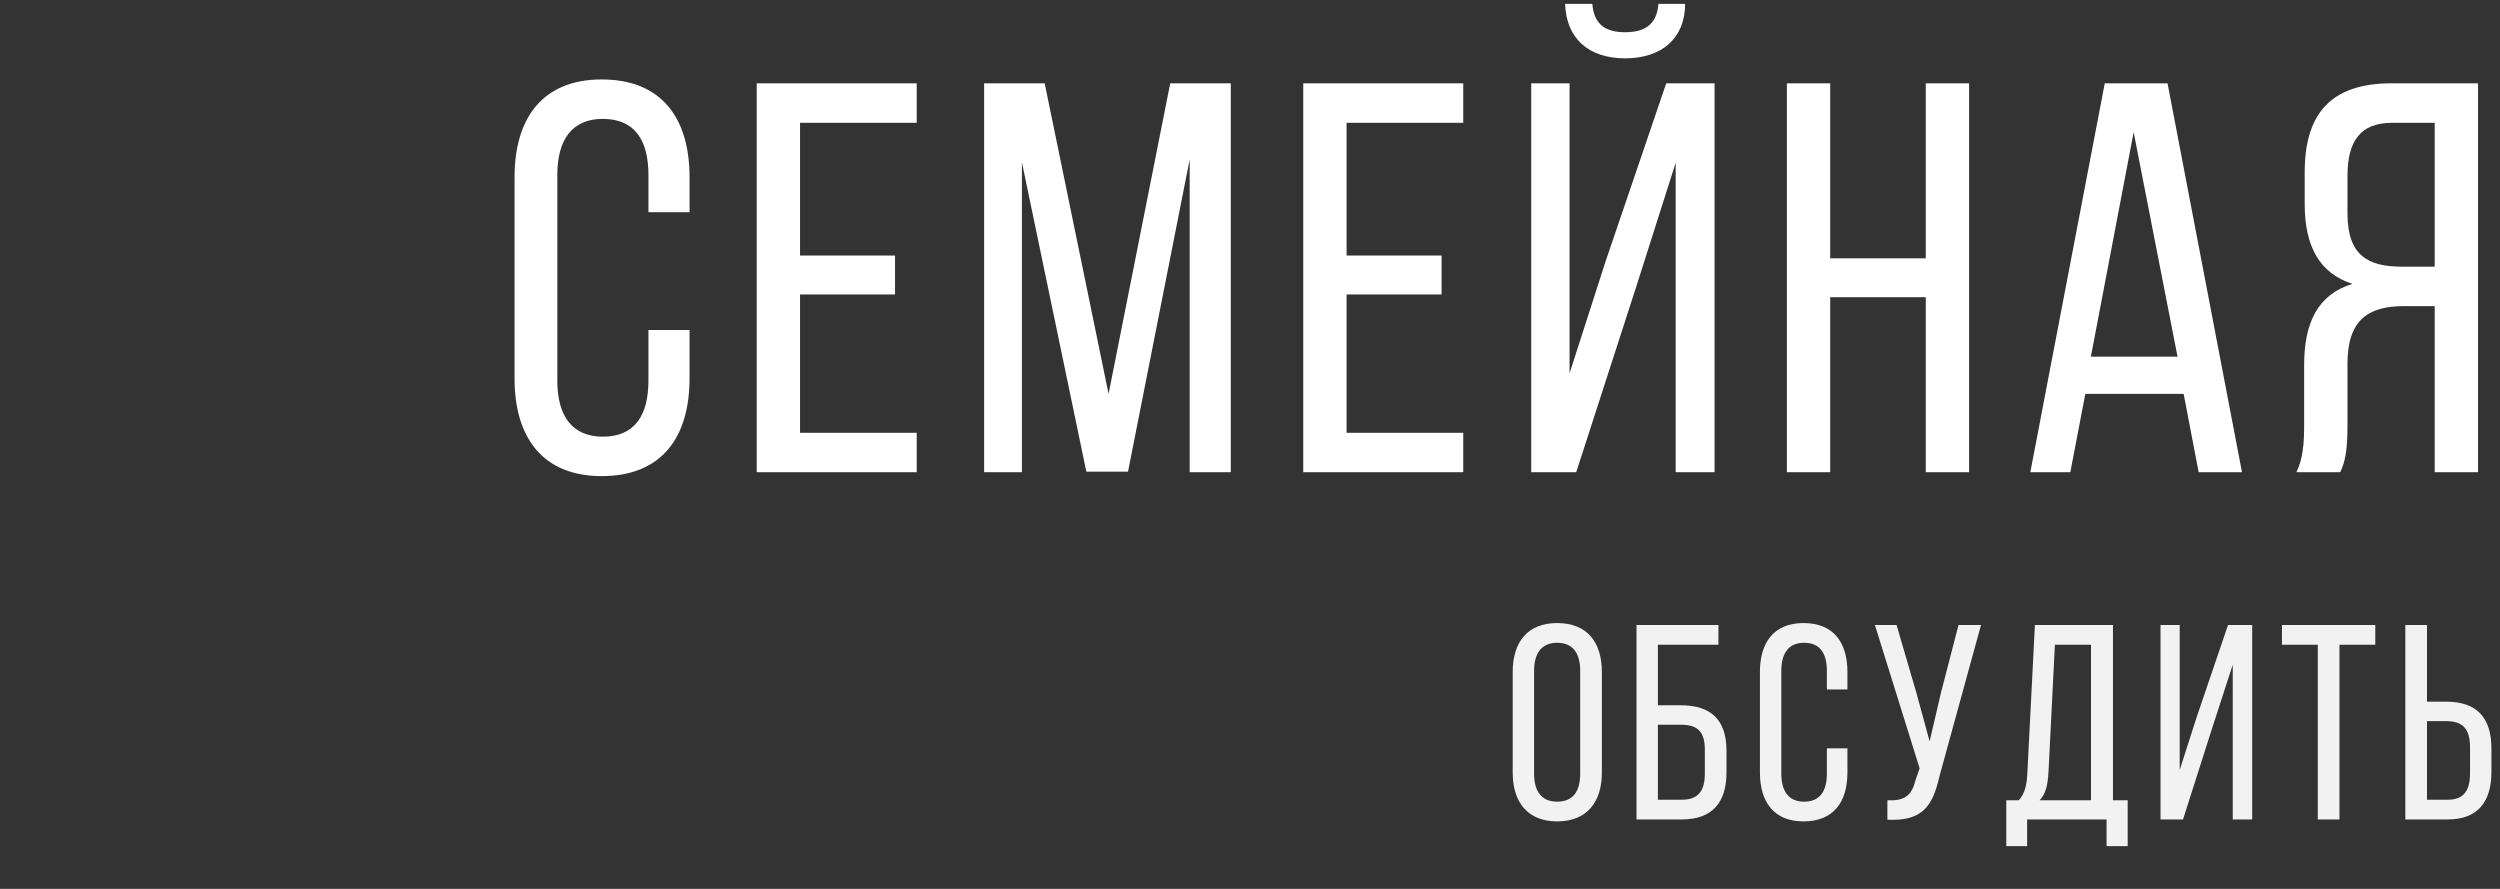 <?xml version="1.0" encoding="UTF-8"?> <svg xmlns="http://www.w3.org/2000/svg" width="180" height="64" viewBox="0 0 180 64" fill="none"><rect x="0" y="0" width="180" height="64" fill="#333333" stroke="none"/> <path d="M43.328 5.72C39.047 5.72 37.047 8.52 37.047 12.76V27.24C37.047 31.48 39.047 34.28 43.328 34.28C47.648 34.28 49.648 31.48 49.648 27.24V23.76H46.688V27.4C46.688 29.92 45.688 31.44 43.407 31.44C41.167 31.44 40.127 29.92 40.127 27.4V12.6C40.127 10.08 41.167 8.56 43.407 8.56C45.688 8.56 46.688 10.08 46.688 12.6V15.28H49.648V12.76C49.648 8.52 47.648 5.72 43.328 5.72ZM57.603 18.4V8.84H66.003V6H54.483V34H66.003V31.16H57.603V21.2H64.443V18.4H57.603ZM85.657 11.48V34H88.617V6H84.257L79.817 28.36L75.217 6H70.857V34H73.577V11.68L78.217 33.96H81.217L85.657 11.48ZM96.954 18.4V8.84H105.354V6H93.834V34H105.354V31.16H96.954V21.2H103.794V18.4H96.954ZM119.408 0.28C119.288 1.84 118.328 2.32 117.008 2.32C115.688 2.32 114.768 1.84 114.648 0.28H112.688C112.768 2.72 114.328 4.2 117.008 4.2C119.688 4.2 121.328 2.72 121.328 0.28H119.408ZM120.648 11.72V34H123.448V6H119.968L115.608 18.8L113.008 26.88V6H110.248V34H113.488L117.848 20.52L120.648 11.72ZM138.655 21.4V34H141.775V6H138.655V18.6H131.775V6H128.655V34H131.775V21.4H138.655ZM157.223 28.36L158.303 34H161.423L156.063 6H151.543L146.183 34H149.063L150.143 28.36H157.223ZM153.623 9.52L156.783 25.68H150.543L153.623 9.52ZM175.298 22.04V34H178.418V6H172.178C167.778 6 165.938 8.24 165.938 12.4V14.68C165.938 17.76 167.018 19.68 169.378 20.44C166.858 21.2 165.898 23.28 165.898 26.28V30.64C165.898 31.88 165.818 33.04 165.338 34H168.498C168.858 33.2 169.018 32.48 169.018 30.6V26.2C169.018 23.04 170.498 22.04 173.098 22.04H175.298ZM175.298 8.84V19.2H172.938C170.498 19.2 169.018 18.4 169.018 15.36V12.68C169.018 10.16 169.938 8.84 172.258 8.84H175.298Z" fill="white"></path> <path d="M108.914 55.62C108.914 57.74 109.974 59.14 112.114 59.14C114.274 59.14 115.334 57.74 115.334 55.62V48.38C115.334 46.24 114.274 44.86 112.114 44.86C109.974 44.86 108.914 46.24 108.914 48.38V55.62ZM110.454 48.3C110.454 47.04 110.994 46.28 112.114 46.28C113.254 46.28 113.774 47.04 113.774 48.3V55.7C113.774 56.98 113.254 57.72 112.114 57.72C110.994 57.72 110.454 56.98 110.454 55.7V48.3ZM119.368 50.78V46.42H123.728V45H117.828V59H121.088C123.288 59 124.308 57.78 124.308 55.6V54.06C124.308 51.82 123.188 50.78 121.008 50.78H119.368ZM119.368 57.58V52.18H121.008C122.148 52.18 122.748 52.6 122.748 53.96V55.7C122.748 57 122.228 57.58 121.088 57.58H119.368ZM129.855 44.86C127.715 44.86 126.715 46.26 126.715 48.38V55.62C126.715 57.74 127.715 59.14 129.855 59.14C132.015 59.14 133.015 57.74 133.015 55.62V53.88H131.535V55.7C131.535 56.96 131.035 57.72 129.895 57.72C128.775 57.72 128.255 56.96 128.255 55.7V48.3C128.255 47.04 128.775 46.28 129.895 46.28C131.035 46.28 131.535 47.04 131.535 48.3V49.64H133.015V48.38C133.015 46.26 132.015 44.86 129.855 44.86ZM142.633 45H141.013L139.753 49.86L138.933 53.38L137.973 49.86L136.553 45H134.993L138.213 55.32L137.893 56.24C137.633 57.3 137.093 57.68 135.893 57.62V59.02C138.433 59.14 139.153 58.02 139.633 55.92L142.633 45ZM153.193 60.92V57.62H152.133V45H146.513L145.973 55.58C145.933 56.44 145.833 57.08 145.353 57.62H144.453V60.92H145.953V59H151.673V60.92H153.193ZM147.953 46.42H150.553V57.62H146.853C147.293 57.16 147.433 56.56 147.493 55.56L147.953 46.42ZM160.758 47.86V59H162.158V45H160.418L158.178 51.58L156.938 55.44V45H155.558V59H157.178L159.238 52.54L160.758 47.86ZM168.441 59V46.42H171.021V45H164.301V46.42H166.881V59H168.441ZM174.743 50.52V45H173.183V59H176.243C178.423 59 179.383 57.7 179.383 55.58V53.9C179.383 51.68 178.343 50.52 176.123 50.52H174.743ZM174.743 57.58V51.92H176.123C177.283 51.92 177.843 52.44 177.843 53.8V55.66C177.843 56.94 177.383 57.58 176.243 57.58H174.743Z" fill="#F2F2F2"></path> </svg> 